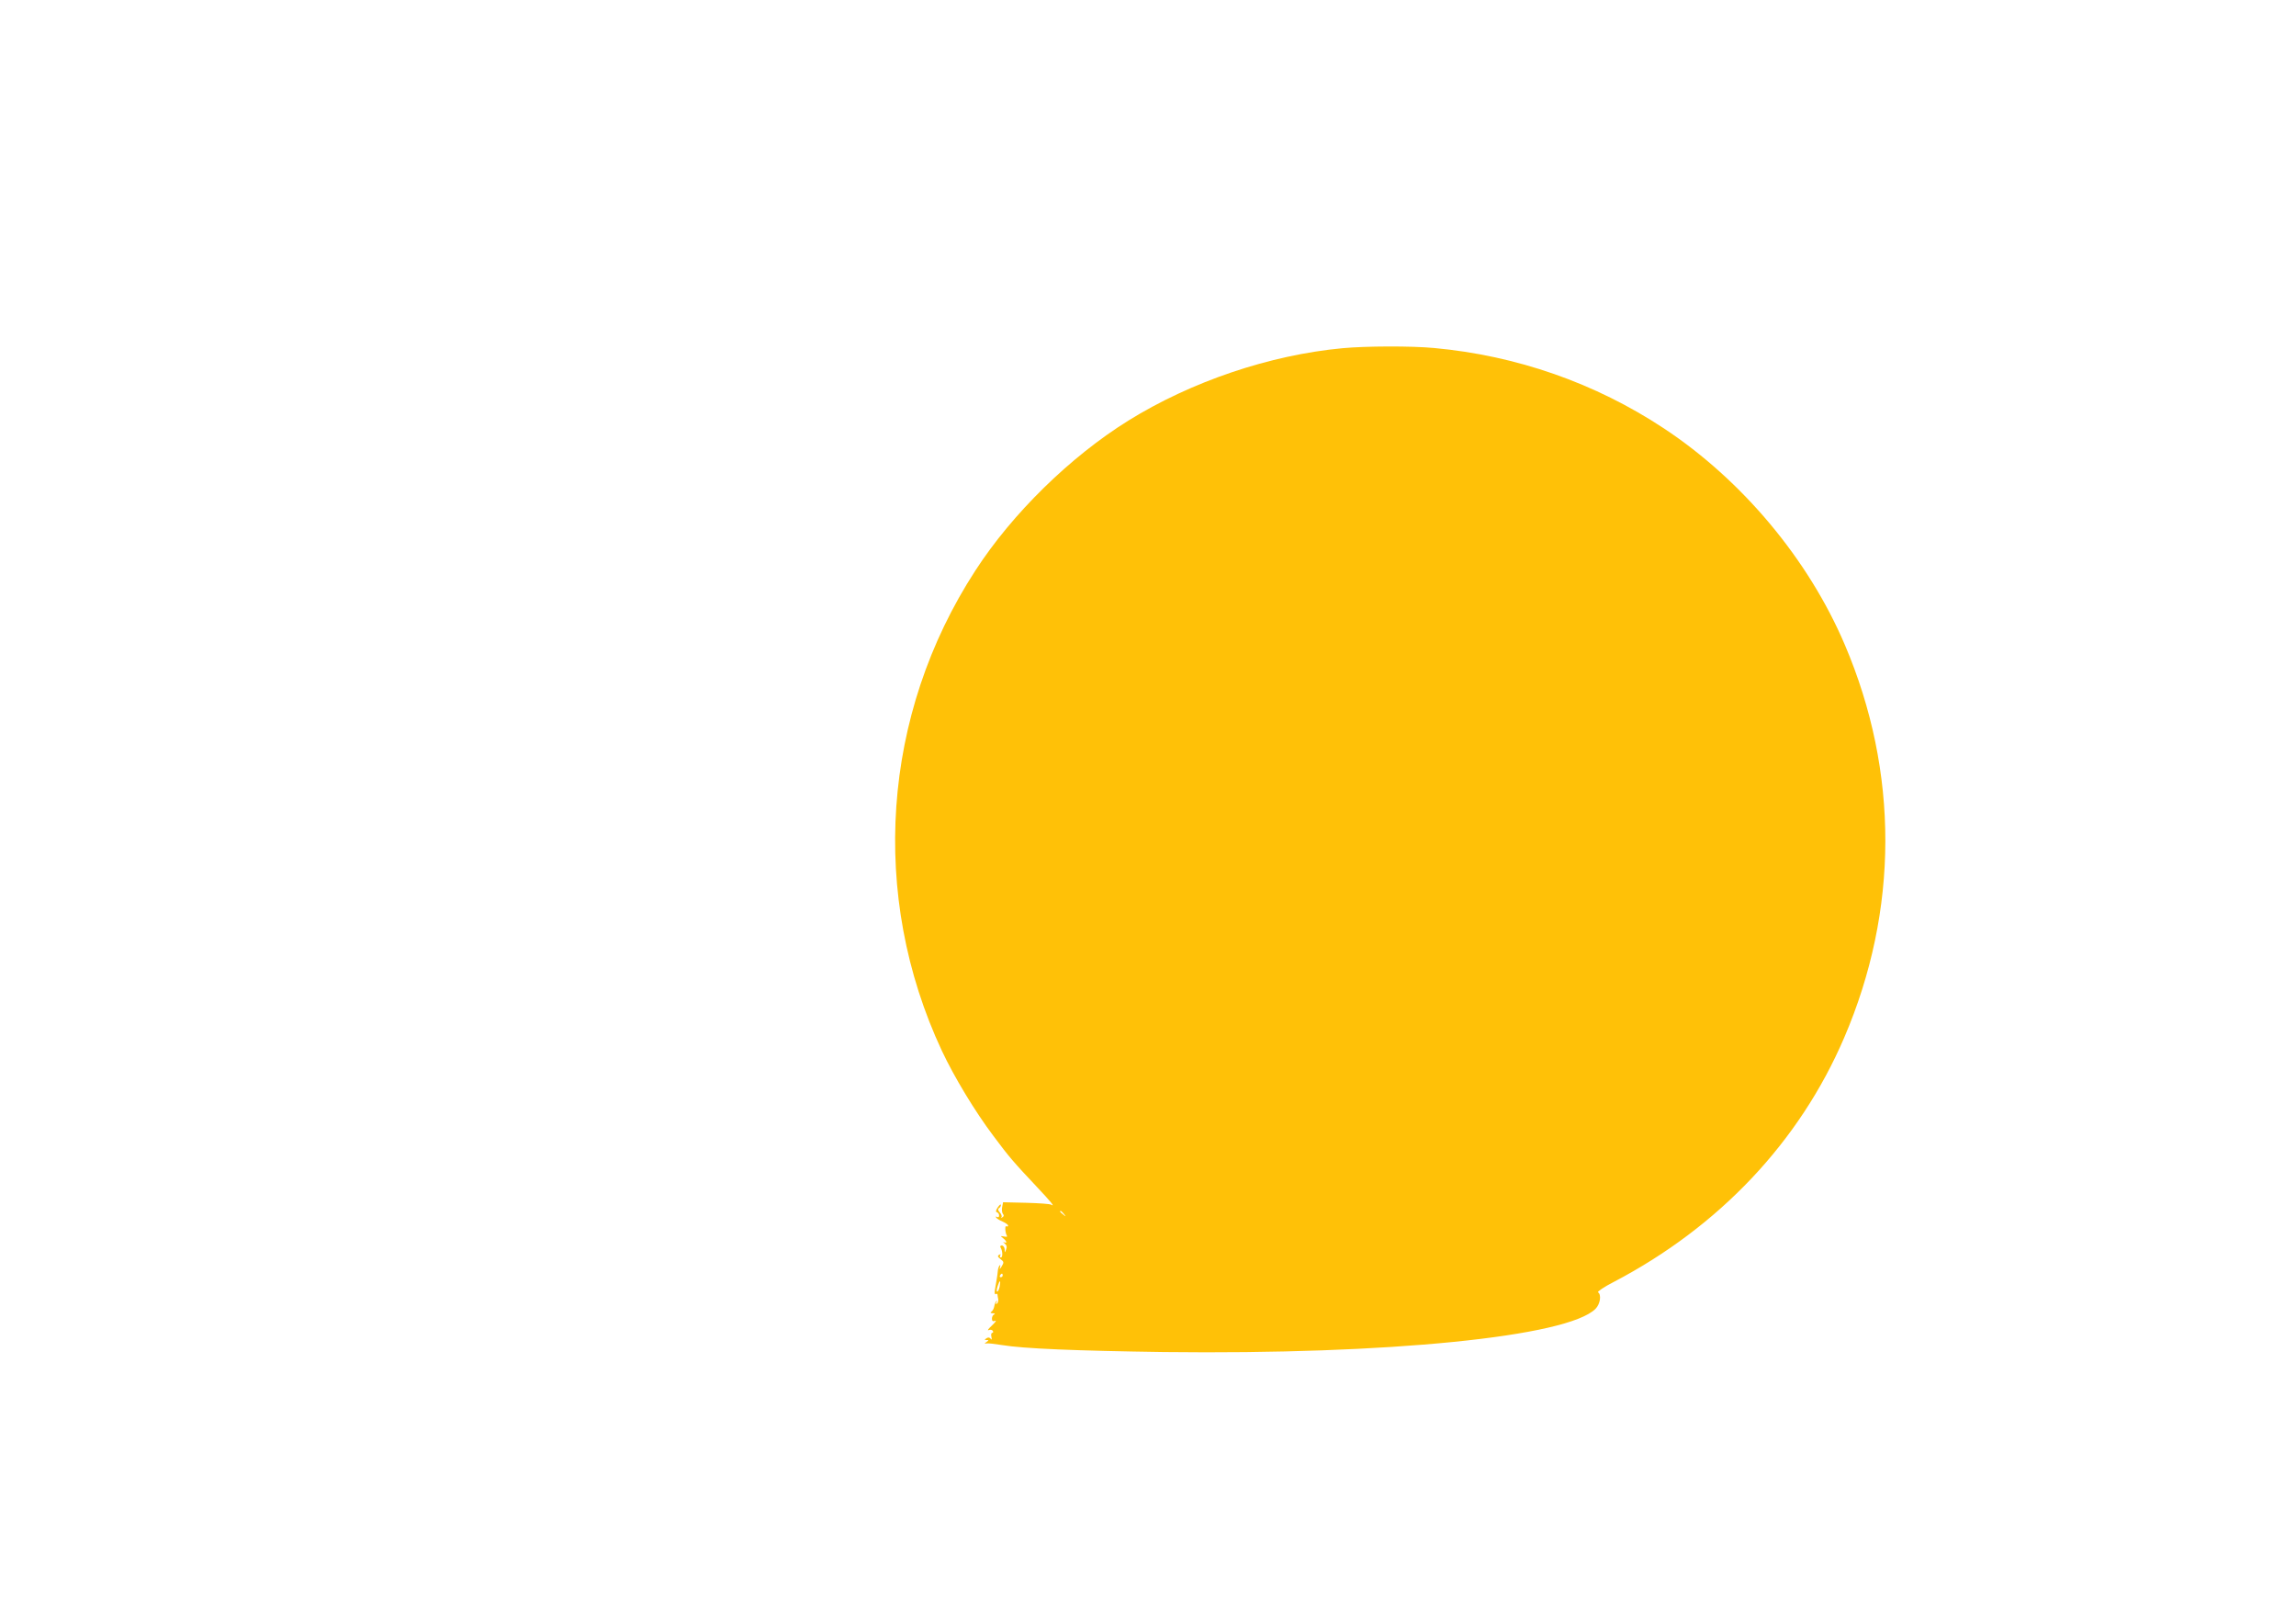 <?xml version="1.0" standalone="no"?>
<!DOCTYPE svg PUBLIC "-//W3C//DTD SVG 20010904//EN"
 "http://www.w3.org/TR/2001/REC-SVG-20010904/DTD/svg10.dtd">
<svg version="1.0" xmlns="http://www.w3.org/2000/svg"
 width="1280pt" height="904pt" viewBox="0 0 1280 904"
 preserveAspectRatio="xMidYMid meet">
<g transform="translate(0,904) scale(0.1,-0.1)"
fill="#ffc107" stroke="none">
<path d="M7485 7099 c-407 -38 -844 -186 -1195 -404 -323 -201 -646 -517 -852
-835 -522 -803 -592 -1813 -187 -2678 68 -145 185 -339 287 -474 87 -117 114
-148 243 -285 79 -84 102 -112 80 -99 -7 5 -70 9 -141 11 l-128 3 -5 -27 c-3
-14 -1 -31 4 -38 7 -7 6 -14 -3 -19 -7 -4 -10 -3 -5 1 4 5 0 16 -9 26 -10 11
-12 19 -5 24 6 3 11 11 11 18 0 6 -8 1 -17 -13 -12 -17 -13 -25 -5 -28 7 -2
12 -10 12 -18 0 -9 -5 -12 -12 -8 -6 4 -8 3 -5 -3 4 -6 20 -16 37 -23 16 -7
30 -17 30 -22 0 -5 -4 -7 -9 -4 -10 7 -8 -34 2 -52 5 -6 -1 -8 -15 -5 -21 4
-22 3 -5 -10 20 -16 23 -31 5 -22 -7 4 -6 1 3 -7 11 -9 14 -19 8 -33 -7 -20
-8 -20 -8 1 -1 11 -8 21 -16 21 -8 0 -11 -5 -7 -11 12 -19 13 -56 2 -56 -6 0
-8 5 -4 12 5 7 3 8 -6 3 -10 -6 -8 -12 8 -24 19 -15 20 -18 6 -41 -10 -17 -13
-18 -9 -5 3 11 2 16 -2 11 -4 -4 -9 -17 -10 -29 -1 -12 -4 -35 -7 -52 -3 -16
-7 -42 -10 -58 -2 -15 0 -25 5 -21 5 3 9 2 10 -3 0 -4 2 -16 4 -25 2 -10 -2
-21 -7 -25 -7 -4 -8 -1 -3 8 5 8 4 11 0 6 -5 -4 -10 -17 -12 -29 -2 -12 -9
-26 -16 -30 -8 -5 -6 -8 8 -9 11 0 14 -3 8 -6 -7 -2 -13 -13 -13 -24 0 -13 5
-17 18 -12 9 3 1 -8 -18 -26 -19 -18 -28 -29 -19 -26 10 4 20 2 24 -4 3 -6 2
-11 -3 -11 -6 0 -8 -10 -5 -22 3 -15 2 -19 -4 -11 -6 8 -14 9 -23 3 -13 -9
-13 -10 0 -10 13 0 13 -1 0 -11 -13 -9 -13 -10 0 -8 8 2 47 -3 85 -9 120 -20
412 -32 905 -39 1248 -15 2249 85 2405 241 26 26 34 79 14 92 -6 3 33 30 88
58 588 308 1035 781 1284 1361 305 710 306 1481 4 2190 -203 477 -572 918
-1009 1207 -383 253 -822 406 -1281 448 -128 12 -380 11 -510 -1z m-1554
-4826 c13 -16 12 -17 -3 -4 -10 7 -18 15 -18 17 0 8 8 3 21 -13z m-341 -343
c0 -5 -5 -10 -11 -10 -5 0 -7 5 -4 10 3 6 8 10 11 10 2 0 4 -4 4 -10z m-17
-62 c-3 -16 -9 -28 -14 -28 -4 0 -3 14 3 31 12 36 18 35 11 -3z"/>
</g>
</svg>
